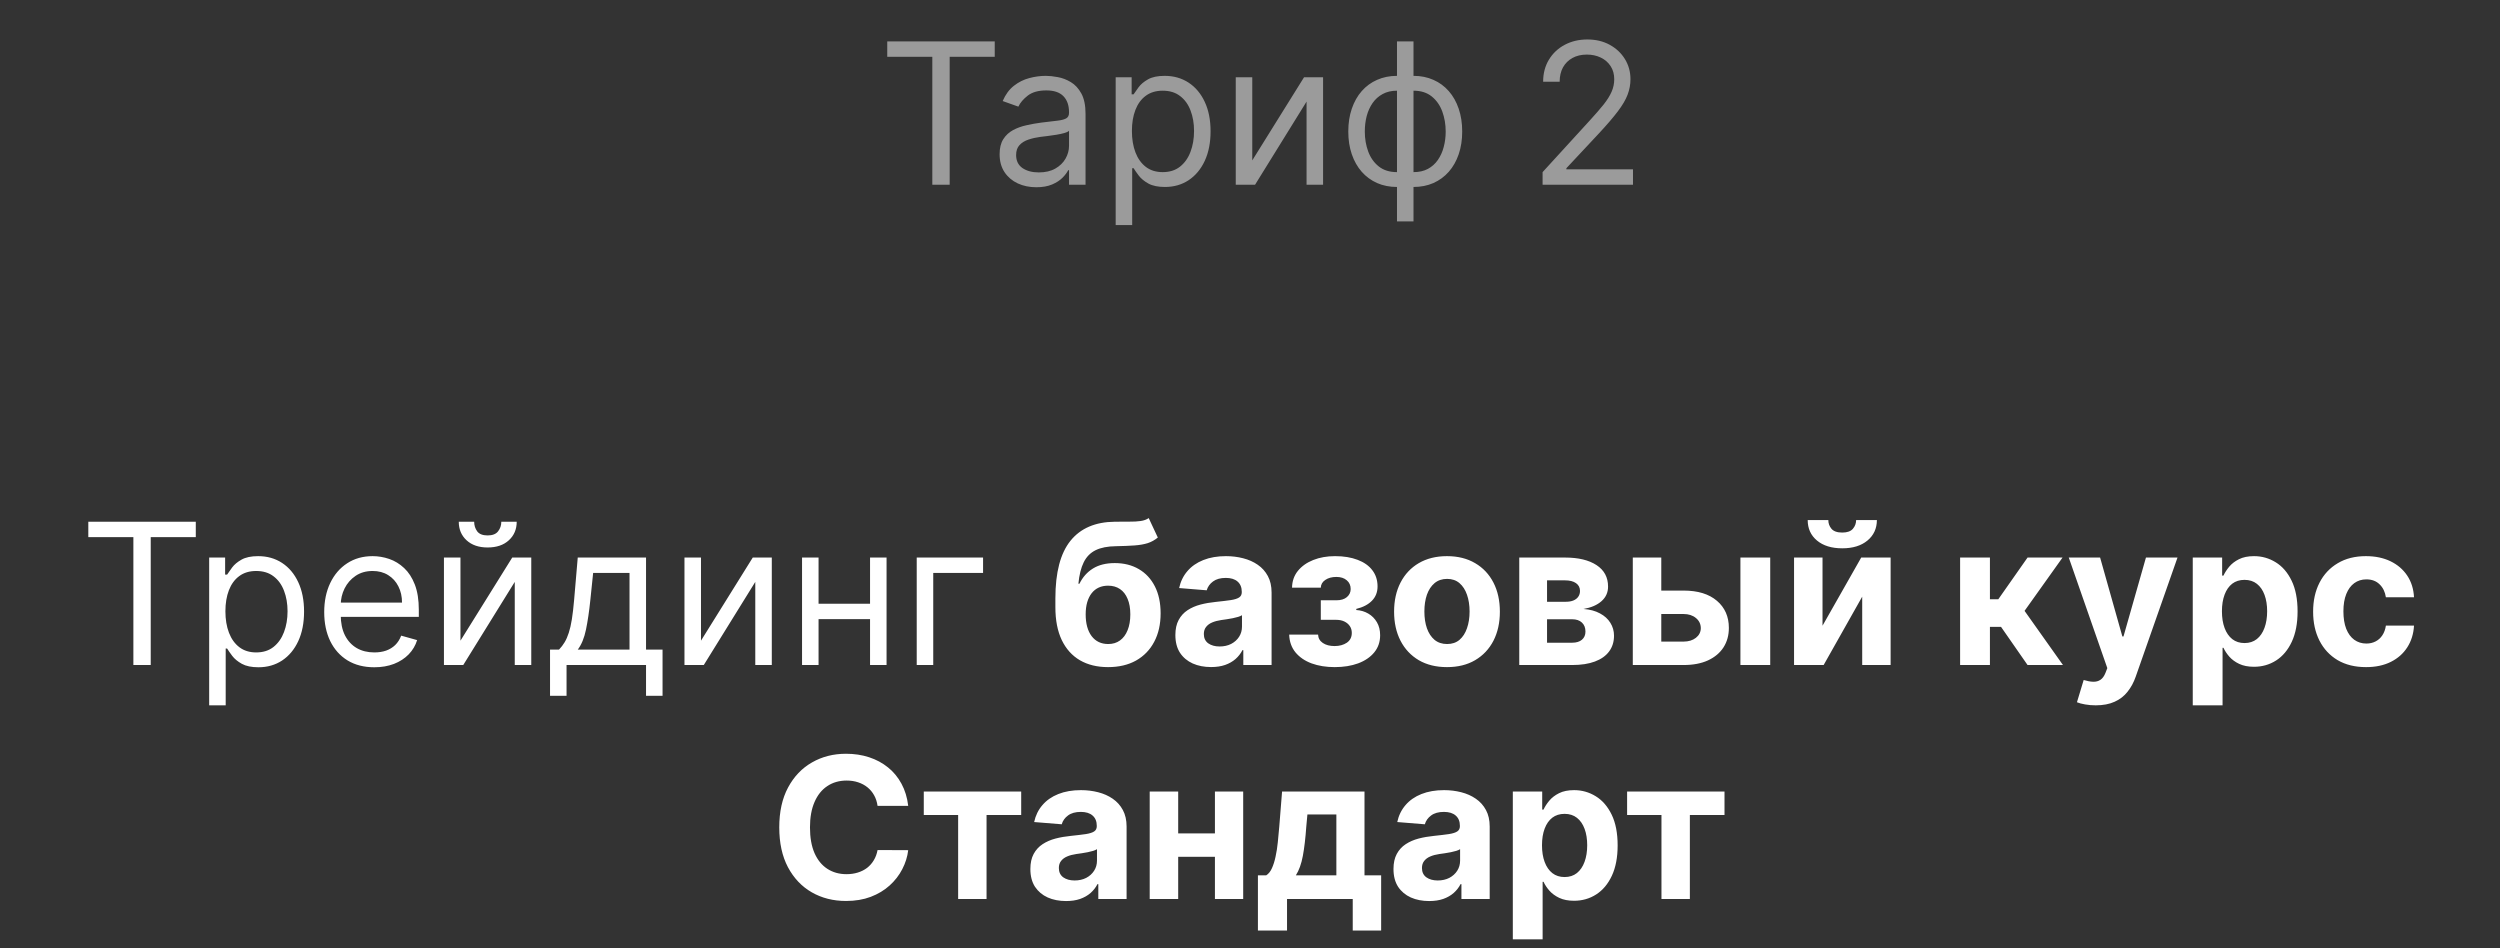 <?xml version="1.0" encoding="UTF-8"?> <svg xmlns="http://www.w3.org/2000/svg" width="203" height="77" viewBox="0 0 203 77" fill="none"><rect x="0" y="0" width="203" height="77" fill="#333333" stroke="none"/> <path opacity="0.51" d="M72.045 4.614V3.364H80.772V4.614H77.113V15H75.704V4.614H72.045ZM84.146 15.204C83.593 15.204 83.091 15.1 82.64 14.892C82.189 14.68 81.831 14.375 81.566 13.977C81.301 13.576 81.168 13.091 81.168 12.523C81.168 12.023 81.267 11.617 81.464 11.307C81.661 10.992 81.924 10.746 82.254 10.568C82.583 10.39 82.947 10.258 83.345 10.171C83.746 10.079 84.15 10.008 84.555 9.955C85.085 9.886 85.515 9.835 85.845 9.801C86.178 9.763 86.42 9.701 86.572 9.614C86.727 9.527 86.805 9.375 86.805 9.159V9.114C86.805 8.553 86.651 8.117 86.345 7.807C86.042 7.496 85.581 7.341 84.964 7.341C84.324 7.341 83.822 7.481 83.458 7.761C83.095 8.042 82.839 8.341 82.691 8.659L81.418 8.205C81.646 7.674 81.949 7.261 82.328 6.966C82.71 6.667 83.127 6.458 83.578 6.341C84.032 6.22 84.479 6.159 84.918 6.159C85.199 6.159 85.521 6.193 85.884 6.261C86.252 6.326 86.606 6.46 86.947 6.665C87.292 6.869 87.578 7.178 87.805 7.591C88.032 8.004 88.146 8.557 88.146 9.25V15H86.805V13.818H86.737C86.646 14.008 86.494 14.21 86.282 14.426C86.07 14.642 85.788 14.826 85.436 14.977C85.083 15.129 84.653 15.204 84.146 15.204ZM84.35 14C84.881 14 85.328 13.896 85.691 13.688C86.059 13.479 86.335 13.21 86.521 12.881C86.71 12.551 86.805 12.204 86.805 11.841V10.614C86.748 10.682 86.623 10.744 86.43 10.801C86.24 10.854 86.021 10.902 85.771 10.943C85.525 10.981 85.284 11.015 85.049 11.046C84.818 11.072 84.631 11.095 84.487 11.114C84.138 11.159 83.812 11.233 83.509 11.335C83.21 11.434 82.968 11.583 82.782 11.784C82.6 11.981 82.509 12.25 82.509 12.591C82.509 13.057 82.682 13.409 83.026 13.648C83.375 13.883 83.816 14 84.35 14ZM90.593 18.273V6.273H91.889V7.659H92.048C92.146 7.508 92.283 7.314 92.457 7.08C92.635 6.841 92.889 6.629 93.218 6.443C93.552 6.254 94.002 6.159 94.57 6.159C95.305 6.159 95.953 6.343 96.514 6.71C97.074 7.078 97.512 7.598 97.826 8.273C98.141 8.947 98.298 9.742 98.298 10.659C98.298 11.583 98.141 12.384 97.826 13.062C97.512 13.737 97.076 14.259 96.519 14.631C95.963 14.998 95.32 15.182 94.593 15.182C94.033 15.182 93.584 15.089 93.247 14.903C92.909 14.714 92.65 14.5 92.468 14.261C92.286 14.019 92.146 13.818 92.048 13.659H91.934V18.273H90.593ZM91.911 10.636C91.911 11.296 92.008 11.877 92.201 12.381C92.394 12.881 92.677 13.273 93.048 13.557C93.419 13.837 93.874 13.977 94.411 13.977C94.972 13.977 95.44 13.829 95.815 13.534C96.194 13.235 96.478 12.833 96.667 12.329C96.86 11.822 96.957 11.258 96.957 10.636C96.957 10.023 96.862 9.47 96.673 8.977C96.487 8.481 96.205 8.089 95.826 7.801C95.451 7.509 94.98 7.364 94.411 7.364C93.866 7.364 93.408 7.502 93.036 7.778C92.665 8.051 92.385 8.434 92.195 8.926C92.006 9.415 91.911 9.985 91.911 10.636ZM101.684 13.023L105.889 6.273H107.434V15H106.093V8.25L101.911 15H100.343V6.273H101.684V13.023ZM113.436 17.977V3.364H114.776V17.977H113.436ZM113.436 15.182C112.845 15.182 112.307 15.076 111.822 14.864C111.337 14.648 110.92 14.343 110.572 13.949C110.223 13.551 109.955 13.076 109.765 12.523C109.576 11.97 109.481 11.356 109.481 10.682C109.481 10 109.576 9.383 109.765 8.83C109.955 8.273 110.223 7.795 110.572 7.398C110.92 7 111.337 6.695 111.822 6.483C112.307 6.267 112.845 6.159 113.436 6.159H113.845V15.182H113.436ZM113.436 13.977H113.663V7.364H113.436C112.989 7.364 112.6 7.455 112.271 7.636C111.941 7.814 111.669 8.059 111.453 8.369C111.24 8.676 111.081 9.028 110.975 9.426C110.873 9.824 110.822 10.242 110.822 10.682C110.822 11.265 110.915 11.807 111.1 12.307C111.286 12.807 111.572 13.21 111.958 13.517C112.345 13.824 112.837 13.977 113.436 13.977ZM114.776 15.182H114.367V6.159H114.776C115.367 6.159 115.905 6.267 116.39 6.483C116.875 6.695 117.292 7 117.64 7.398C117.989 7.795 118.258 8.273 118.447 8.83C118.636 9.383 118.731 10 118.731 10.682C118.731 11.356 118.636 11.97 118.447 12.523C118.258 13.076 117.989 13.551 117.64 13.949C117.292 14.343 116.875 14.648 116.39 14.864C115.905 15.076 115.367 15.182 114.776 15.182ZM114.776 13.977C115.227 13.977 115.615 13.89 115.941 13.716C116.271 13.538 116.542 13.296 116.754 12.989C116.97 12.678 117.129 12.326 117.231 11.932C117.337 11.534 117.39 11.117 117.39 10.682C117.39 10.098 117.297 9.555 117.112 9.051C116.926 8.547 116.64 8.14 116.254 7.83C115.867 7.519 115.375 7.364 114.776 7.364H114.549V13.977H114.776ZM125.258 15V13.977L129.099 9.773C129.55 9.28 129.921 8.852 130.213 8.489C130.504 8.121 130.72 7.777 130.86 7.455C131.004 7.129 131.076 6.788 131.076 6.432C131.076 6.023 130.978 5.669 130.781 5.369C130.588 5.07 130.322 4.839 129.985 4.676C129.648 4.513 129.269 4.432 128.849 4.432C128.402 4.432 128.012 4.525 127.678 4.71C127.349 4.892 127.093 5.148 126.911 5.477C126.733 5.807 126.644 6.193 126.644 6.636H125.303C125.303 5.955 125.461 5.356 125.775 4.841C126.089 4.326 126.517 3.924 127.059 3.636C127.605 3.348 128.216 3.205 128.894 3.205C129.576 3.205 130.18 3.348 130.707 3.636C131.233 3.924 131.646 4.312 131.946 4.801C132.245 5.29 132.394 5.833 132.394 6.432C132.394 6.86 132.317 7.278 132.161 7.688C132.01 8.093 131.745 8.545 131.366 9.045C130.991 9.542 130.47 10.148 129.803 10.864L127.19 13.659V13.75H132.599V15H125.258Z" fill="white"></path> <path d="M7.171 43.614V42.364H15.898V43.614H12.239V54H10.83V43.614H7.171ZM16.985 57.273V45.273H18.28V46.659H18.44C18.538 46.508 18.674 46.314 18.849 46.08C19.027 45.841 19.28 45.629 19.61 45.443C19.943 45.254 20.394 45.159 20.962 45.159C21.697 45.159 22.345 45.343 22.905 45.71C23.466 46.078 23.904 46.599 24.218 47.273C24.532 47.947 24.69 48.742 24.69 49.659C24.69 50.583 24.532 51.385 24.218 52.062C23.904 52.737 23.468 53.26 22.911 53.631C22.354 53.998 21.712 54.182 20.985 54.182C20.424 54.182 19.976 54.089 19.639 53.903C19.301 53.714 19.042 53.5 18.86 53.261C18.678 53.019 18.538 52.818 18.44 52.659H18.326V57.273H16.985ZM18.303 49.636C18.303 50.295 18.4 50.877 18.593 51.381C18.786 51.881 19.068 52.273 19.44 52.557C19.811 52.837 20.265 52.977 20.803 52.977C21.364 52.977 21.832 52.83 22.207 52.534C22.585 52.235 22.87 51.833 23.059 51.33C23.252 50.822 23.349 50.258 23.349 49.636C23.349 49.023 23.254 48.47 23.065 47.977C22.879 47.481 22.597 47.089 22.218 46.801C21.843 46.51 21.371 46.364 20.803 46.364C20.258 46.364 19.799 46.502 19.428 46.778C19.057 47.051 18.777 47.434 18.587 47.926C18.398 48.415 18.303 48.985 18.303 49.636ZM30.394 54.182C29.553 54.182 28.828 53.996 28.218 53.625C27.612 53.25 27.144 52.727 26.815 52.057C26.489 51.383 26.326 50.599 26.326 49.705C26.326 48.811 26.489 48.023 26.815 47.341C27.144 46.655 27.602 46.121 28.19 45.739C28.78 45.352 29.47 45.159 30.258 45.159C30.712 45.159 31.161 45.235 31.604 45.386C32.048 45.538 32.451 45.784 32.815 46.125C33.178 46.462 33.468 46.909 33.684 47.466C33.9 48.023 34.008 48.708 34.008 49.523V50.091H27.28V48.932H32.644C32.644 48.439 32.546 48 32.349 47.614C32.156 47.227 31.879 46.922 31.519 46.699C31.163 46.475 30.743 46.364 30.258 46.364C29.724 46.364 29.262 46.496 28.871 46.761C28.485 47.023 28.188 47.364 27.979 47.784C27.771 48.205 27.667 48.655 27.667 49.136V49.909C27.667 50.568 27.78 51.127 28.008 51.585C28.239 52.04 28.559 52.386 28.968 52.625C29.377 52.86 29.852 52.977 30.394 52.977C30.746 52.977 31.065 52.928 31.349 52.83C31.637 52.727 31.885 52.576 32.093 52.375C32.301 52.17 32.462 51.917 32.576 51.614L33.871 51.977C33.735 52.417 33.506 52.803 33.184 53.136C32.862 53.466 32.464 53.724 31.991 53.909C31.517 54.091 30.985 54.182 30.394 54.182ZM37.389 52.023L41.593 45.273H43.139V54H41.798V47.25L37.616 54H36.048V45.273H37.389V52.023ZM40.707 42.364H41.957C41.957 42.977 41.745 43.479 41.32 43.869C40.896 44.26 40.32 44.455 39.593 44.455C38.877 44.455 38.307 44.26 37.883 43.869C37.462 43.479 37.252 42.977 37.252 42.364H38.502C38.502 42.659 38.584 42.919 38.746 43.142C38.913 43.365 39.195 43.477 39.593 43.477C39.991 43.477 40.275 43.365 40.445 43.142C40.62 42.919 40.707 42.659 40.707 42.364ZM44.663 56.5V52.75H45.39C45.568 52.564 45.721 52.364 45.85 52.148C45.979 51.932 46.091 51.676 46.185 51.381C46.284 51.081 46.367 50.718 46.435 50.29C46.504 49.858 46.564 49.337 46.617 48.727L46.913 45.273H52.458V52.75H53.799V56.5H52.458V54H46.004V56.5H44.663ZM46.913 52.75H51.117V46.523H48.163L47.935 48.727C47.841 49.64 47.723 50.438 47.583 51.119C47.443 51.801 47.219 52.345 46.913 52.75ZM56.92 52.023L61.124 45.273H62.67V54H61.329V47.25L57.147 54H55.579V45.273H56.92V52.023ZM70.967 49.023V50.273H66.148V49.023H70.967ZM66.467 45.273V54H65.126V45.273H66.467ZM71.989 45.273V54H70.648V45.273H71.989ZM79.825 45.273V46.523H75.779V54H74.438V45.273H79.825ZM93.276 42.068L94.015 43.648C93.769 43.852 93.496 44.004 93.197 44.102C92.897 44.197 92.54 44.26 92.123 44.29C91.71 44.32 91.206 44.341 90.612 44.352C89.937 44.36 89.388 44.468 88.964 44.676C88.54 44.885 88.218 45.212 87.998 45.659C87.778 46.102 87.634 46.682 87.566 47.398H87.651C87.913 46.864 88.28 46.451 88.754 46.159C89.231 45.867 89.82 45.722 90.521 45.722C91.263 45.722 91.913 45.885 92.469 46.21C93.03 46.536 93.466 47.004 93.776 47.614C94.087 48.224 94.242 48.955 94.242 49.807C94.242 50.693 94.068 51.464 93.719 52.119C93.375 52.771 92.884 53.276 92.248 53.636C91.612 53.992 90.854 54.17 89.975 54.17C89.093 54.17 88.331 53.985 87.691 53.614C87.055 53.242 86.562 52.695 86.214 51.972C85.869 51.248 85.697 50.358 85.697 49.301V48.585C85.697 46.483 86.106 44.924 86.924 43.909C87.742 42.894 88.945 42.379 90.532 42.364C90.964 42.356 91.354 42.354 91.702 42.358C92.051 42.362 92.356 42.345 92.617 42.307C92.882 42.269 93.102 42.189 93.276 42.068ZM89.987 52.295C90.358 52.295 90.676 52.199 90.941 52.006C91.21 51.812 91.416 51.536 91.56 51.176C91.708 50.816 91.782 50.386 91.782 49.886C91.782 49.39 91.708 48.97 91.56 48.625C91.416 48.276 91.21 48.011 90.941 47.83C90.672 47.648 90.35 47.557 89.975 47.557C89.695 47.557 89.443 47.608 89.219 47.71C88.996 47.812 88.805 47.964 88.646 48.165C88.49 48.362 88.369 48.606 88.282 48.898C88.199 49.186 88.157 49.515 88.157 49.886C88.157 50.633 88.318 51.222 88.64 51.653C88.966 52.081 89.415 52.295 89.987 52.295ZM98.337 54.165C97.781 54.165 97.284 54.068 96.849 53.875C96.413 53.678 96.068 53.388 95.815 53.006C95.565 52.619 95.44 52.138 95.44 51.562C95.44 51.078 95.529 50.67 95.707 50.341C95.885 50.011 96.127 49.746 96.434 49.545C96.741 49.345 97.089 49.193 97.479 49.091C97.873 48.989 98.286 48.917 98.718 48.875C99.226 48.822 99.635 48.773 99.945 48.727C100.256 48.678 100.481 48.606 100.621 48.511C100.762 48.417 100.832 48.276 100.832 48.091V48.057C100.832 47.697 100.718 47.419 100.491 47.222C100.267 47.025 99.949 46.926 99.536 46.926C99.101 46.926 98.754 47.023 98.496 47.216C98.239 47.405 98.068 47.644 97.985 47.932L95.746 47.75C95.86 47.22 96.084 46.761 96.417 46.375C96.75 45.985 97.18 45.686 97.707 45.477C98.237 45.265 98.851 45.159 99.548 45.159C100.032 45.159 100.496 45.216 100.94 45.33C101.387 45.443 101.782 45.619 102.127 45.858C102.476 46.097 102.75 46.403 102.951 46.778C103.152 47.15 103.252 47.595 103.252 48.114V54H100.957V52.79H100.888C100.748 53.062 100.561 53.303 100.326 53.511C100.091 53.716 99.809 53.877 99.479 53.994C99.15 54.108 98.769 54.165 98.337 54.165ZM99.031 52.494C99.387 52.494 99.701 52.424 99.974 52.284C100.246 52.14 100.46 51.947 100.616 51.705C100.771 51.462 100.849 51.188 100.849 50.881V49.955C100.773 50.004 100.669 50.049 100.536 50.091C100.407 50.129 100.262 50.165 100.099 50.199C99.936 50.229 99.773 50.258 99.61 50.284C99.447 50.307 99.299 50.328 99.167 50.347C98.883 50.388 98.635 50.455 98.423 50.545C98.21 50.636 98.046 50.76 97.928 50.915C97.811 51.066 97.752 51.256 97.752 51.483C97.752 51.812 97.871 52.064 98.11 52.239C98.353 52.409 98.659 52.494 99.031 52.494ZM104.681 51.528H107.028C107.039 51.816 107.168 52.044 107.414 52.21C107.66 52.377 107.978 52.46 108.369 52.46C108.763 52.46 109.094 52.369 109.363 52.188C109.632 52.002 109.766 51.737 109.766 51.392C109.766 51.18 109.713 50.996 109.607 50.841C109.501 50.682 109.353 50.557 109.164 50.466C108.975 50.375 108.755 50.33 108.505 50.33H107.249V48.744H108.505C108.88 48.744 109.168 48.657 109.369 48.483C109.573 48.309 109.675 48.091 109.675 47.83C109.675 47.534 109.569 47.297 109.357 47.119C109.149 46.938 108.867 46.847 108.511 46.847C108.151 46.847 107.852 46.928 107.613 47.091C107.378 47.25 107.257 47.458 107.249 47.716H104.914C104.922 47.193 105.079 46.74 105.386 46.358C105.696 45.975 106.113 45.68 106.636 45.472C107.162 45.263 107.751 45.159 108.403 45.159C109.115 45.159 109.728 45.26 110.244 45.46C110.763 45.657 111.16 45.939 111.437 46.307C111.717 46.674 111.857 47.112 111.857 47.619C111.857 48.081 111.706 48.468 111.403 48.778C111.1 49.089 110.675 49.311 110.13 49.443V49.534C110.49 49.557 110.816 49.653 111.107 49.824C111.399 49.994 111.632 50.229 111.806 50.528C111.98 50.824 112.067 51.174 112.067 51.58C112.067 52.121 111.908 52.585 111.59 52.972C111.276 53.358 110.84 53.655 110.283 53.864C109.73 54.068 109.096 54.17 108.38 54.17C107.683 54.17 107.058 54.07 106.505 53.869C105.956 53.665 105.518 53.365 105.192 52.972C104.871 52.578 104.7 52.097 104.681 51.528ZM117.495 54.17C116.612 54.17 115.849 53.983 115.205 53.608C114.565 53.229 114.071 52.703 113.722 52.028C113.374 51.35 113.2 50.564 113.2 49.67C113.2 48.769 113.374 47.981 113.722 47.307C114.071 46.629 114.565 46.102 115.205 45.727C115.849 45.349 116.612 45.159 117.495 45.159C118.378 45.159 119.139 45.349 119.779 45.727C120.423 46.102 120.919 46.629 121.268 47.307C121.616 47.981 121.79 48.769 121.79 49.67C121.79 50.564 121.616 51.35 121.268 52.028C120.919 52.703 120.423 53.229 119.779 53.608C119.139 53.983 118.378 54.17 117.495 54.17ZM117.506 52.295C117.908 52.295 118.243 52.182 118.512 51.955C118.781 51.724 118.984 51.409 119.12 51.011C119.26 50.614 119.33 50.161 119.33 49.653C119.33 49.146 119.26 48.693 119.12 48.295C118.984 47.898 118.781 47.583 118.512 47.352C118.243 47.121 117.908 47.006 117.506 47.006C117.101 47.006 116.76 47.121 116.484 47.352C116.211 47.583 116.004 47.898 115.864 48.295C115.728 48.693 115.66 49.146 115.66 49.653C115.66 50.161 115.728 50.614 115.864 51.011C116.004 51.409 116.211 51.724 116.484 51.955C116.76 52.182 117.101 52.295 117.506 52.295ZM123.364 54V45.273H127.086C128.162 45.273 129.012 45.477 129.637 45.886C130.262 46.295 130.575 46.877 130.575 47.631C130.575 48.104 130.398 48.498 130.046 48.812C129.694 49.127 129.205 49.339 128.58 49.449C129.103 49.487 129.548 49.606 129.915 49.807C130.287 50.004 130.569 50.26 130.762 50.574C130.959 50.888 131.058 51.237 131.058 51.619C131.058 52.115 130.925 52.542 130.66 52.898C130.398 53.254 130.014 53.526 129.506 53.716C129.003 53.905 128.387 54 127.66 54H123.364ZM125.62 52.188H127.66C127.997 52.188 128.26 52.108 128.45 51.949C128.643 51.786 128.739 51.564 128.739 51.284C128.739 50.974 128.643 50.729 128.45 50.551C128.26 50.373 127.997 50.284 127.66 50.284H125.62V52.188ZM125.62 48.864H127.137C127.379 48.864 127.586 48.83 127.756 48.761C127.931 48.689 128.063 48.587 128.154 48.455C128.249 48.322 128.296 48.165 128.296 47.983C128.296 47.714 128.188 47.504 127.972 47.352C127.756 47.201 127.461 47.125 127.086 47.125H125.62V48.864ZM134.1 47.955H136.708C137.863 47.955 138.765 48.231 139.413 48.784C140.06 49.333 140.384 50.068 140.384 50.989C140.384 51.587 140.238 52.114 139.947 52.568C139.655 53.019 139.235 53.371 138.685 53.625C138.136 53.875 137.477 54 136.708 54H132.583V45.273H134.896V52.097H136.708C137.113 52.097 137.447 51.994 137.708 51.79C137.969 51.585 138.102 51.324 138.106 51.006C138.102 50.669 137.969 50.394 137.708 50.182C137.447 49.966 137.113 49.858 136.708 49.858H134.1V47.955ZM141.322 54V45.273H143.742V54H141.322ZM147.989 50.807L151.131 45.273H153.518V54H151.211V48.449L148.08 54H145.677V45.273H147.989V50.807ZM150.717 42.227H152.404C152.4 42.917 152.145 43.472 151.637 43.892C151.133 44.312 150.451 44.523 149.592 44.523C148.728 44.523 148.044 44.312 147.54 43.892C147.037 43.472 146.785 42.917 146.785 42.227H148.461C148.457 42.489 148.54 42.724 148.711 42.932C148.885 43.14 149.179 43.244 149.592 43.244C149.993 43.244 150.281 43.142 150.455 42.938C150.629 42.733 150.717 42.496 150.717 42.227ZM159.161 54V45.273H161.582V48.659H162.263L164.638 45.273H167.479L164.394 49.602L167.513 54H164.638L162.485 50.903H161.582V54H159.161ZM170.171 57.273C169.864 57.273 169.576 57.248 169.308 57.199C169.042 57.153 168.823 57.095 168.648 57.023L169.194 55.216C169.478 55.303 169.734 55.35 169.961 55.358C170.192 55.365 170.391 55.312 170.558 55.199C170.728 55.085 170.866 54.892 170.972 54.619L171.114 54.25L167.984 45.273H170.529L172.336 51.682H172.427L174.251 45.273H176.813L173.421 54.943C173.258 55.413 173.037 55.822 172.756 56.17C172.48 56.523 172.129 56.794 171.705 56.983C171.281 57.176 170.77 57.273 170.171 57.273ZM178.052 57.273V45.273H180.438V46.739H180.546C180.652 46.504 180.806 46.265 181.006 46.023C181.211 45.776 181.476 45.572 181.802 45.409C182.131 45.242 182.54 45.159 183.029 45.159C183.665 45.159 184.253 45.326 184.79 45.659C185.328 45.989 185.758 46.487 186.08 47.153C186.402 47.816 186.563 48.648 186.563 49.648C186.563 50.621 186.406 51.443 186.092 52.114C185.781 52.78 185.357 53.286 184.819 53.631C184.285 53.972 183.686 54.142 183.023 54.142C182.554 54.142 182.154 54.064 181.825 53.909C181.499 53.754 181.232 53.559 181.023 53.324C180.815 53.085 180.656 52.845 180.546 52.602H180.472V57.273H178.052ZM180.421 49.636C180.421 50.155 180.493 50.608 180.637 50.994C180.781 51.381 180.989 51.682 181.262 51.898C181.535 52.11 181.866 52.216 182.256 52.216C182.65 52.216 182.984 52.108 183.256 51.892C183.529 51.672 183.736 51.369 183.876 50.983C184.02 50.593 184.092 50.144 184.092 49.636C184.092 49.133 184.022 48.689 183.881 48.307C183.741 47.924 183.535 47.625 183.262 47.409C182.989 47.193 182.654 47.085 182.256 47.085C181.862 47.085 181.529 47.189 181.256 47.398C180.987 47.606 180.781 47.901 180.637 48.284C180.493 48.667 180.421 49.117 180.421 49.636ZM192.12 54.17C191.226 54.17 190.457 53.981 189.813 53.602C189.173 53.22 188.681 52.689 188.336 52.011C187.995 51.333 187.825 50.553 187.825 49.67C187.825 48.776 187.997 47.992 188.342 47.318C188.69 46.64 189.184 46.112 189.825 45.733C190.465 45.35 191.226 45.159 192.109 45.159C192.87 45.159 193.537 45.297 194.109 45.574C194.681 45.85 195.133 46.239 195.467 46.739C195.8 47.239 195.984 47.826 196.018 48.5H193.734C193.669 48.064 193.499 47.714 193.222 47.449C192.95 47.18 192.592 47.045 192.148 47.045C191.773 47.045 191.446 47.148 191.165 47.352C190.889 47.553 190.673 47.847 190.518 48.233C190.362 48.619 190.285 49.087 190.285 49.636C190.285 50.193 190.361 50.667 190.512 51.057C190.667 51.447 190.885 51.744 191.165 51.949C191.446 52.153 191.773 52.256 192.148 52.256C192.425 52.256 192.673 52.199 192.893 52.085C193.116 51.972 193.3 51.807 193.444 51.591C193.592 51.371 193.688 51.108 193.734 50.801H196.018C195.98 51.468 195.798 52.055 195.472 52.562C195.15 53.066 194.705 53.46 194.137 53.744C193.569 54.028 192.897 54.17 192.12 54.17ZM73.747 65.438H71.258C71.213 65.115 71.12 64.829 70.98 64.579C70.84 64.326 70.66 64.11 70.44 63.932C70.221 63.754 69.967 63.617 69.679 63.523C69.395 63.428 69.086 63.381 68.753 63.381C68.151 63.381 67.626 63.53 67.179 63.83C66.732 64.125 66.385 64.557 66.139 65.125C65.893 65.689 65.77 66.375 65.77 67.182C65.77 68.011 65.893 68.708 66.139 69.273C66.389 69.837 66.738 70.263 67.185 70.551C67.632 70.839 68.149 70.983 68.736 70.983C69.065 70.983 69.37 70.939 69.651 70.852C69.935 70.765 70.187 70.638 70.406 70.472C70.626 70.301 70.808 70.095 70.952 69.852C71.099 69.61 71.202 69.333 71.258 69.023L73.747 69.034C73.683 69.568 73.522 70.083 73.264 70.579C73.01 71.072 72.668 71.513 72.236 71.903C71.808 72.29 71.296 72.597 70.702 72.824C70.111 73.047 69.442 73.159 68.696 73.159C67.658 73.159 66.73 72.924 65.912 72.454C65.097 71.985 64.454 71.305 63.98 70.415C63.51 69.525 63.276 68.447 63.276 67.182C63.276 65.913 63.514 64.833 63.992 63.943C64.469 63.053 65.117 62.375 65.935 61.909C66.753 61.439 67.673 61.205 68.696 61.205C69.37 61.205 69.995 61.299 70.571 61.489C71.151 61.678 71.664 61.955 72.111 62.318C72.558 62.678 72.921 63.119 73.202 63.642C73.486 64.165 73.668 64.763 73.747 65.438ZM75.011 66.176V64.273H82.921V66.176H80.108V73H77.801V66.176H75.011ZM86.564 73.165C86.007 73.165 85.511 73.068 85.075 72.875C84.64 72.678 84.295 72.388 84.041 72.006C83.791 71.619 83.666 71.138 83.666 70.562C83.666 70.078 83.755 69.671 83.933 69.341C84.111 69.011 84.354 68.746 84.66 68.546C84.967 68.345 85.316 68.193 85.706 68.091C86.1 67.989 86.513 67.917 86.945 67.875C87.452 67.822 87.861 67.773 88.172 67.727C88.483 67.678 88.708 67.606 88.848 67.511C88.988 67.417 89.058 67.276 89.058 67.091V67.057C89.058 66.697 88.945 66.419 88.717 66.222C88.494 66.025 88.176 65.926 87.763 65.926C87.327 65.926 86.981 66.023 86.723 66.216C86.465 66.405 86.295 66.644 86.212 66.932L83.973 66.75C84.087 66.22 84.31 65.761 84.644 65.375C84.977 64.985 85.407 64.686 85.933 64.477C86.463 64.265 87.077 64.159 87.774 64.159C88.259 64.159 88.723 64.216 89.166 64.329C89.613 64.443 90.009 64.619 90.354 64.858C90.702 65.097 90.977 65.403 91.178 65.778C91.378 66.15 91.479 66.595 91.479 67.114V73H89.183V71.79H89.115C88.975 72.062 88.787 72.303 88.553 72.511C88.318 72.716 88.035 72.877 87.706 72.994C87.376 73.108 86.996 73.165 86.564 73.165ZM87.257 71.494C87.613 71.494 87.928 71.424 88.2 71.284C88.473 71.14 88.687 70.947 88.842 70.704C88.998 70.462 89.075 70.188 89.075 69.881V68.954C88.999 69.004 88.895 69.049 88.763 69.091C88.634 69.129 88.488 69.165 88.325 69.199C88.162 69.229 87.999 69.258 87.837 69.284C87.674 69.307 87.526 69.328 87.394 69.347C87.109 69.388 86.861 69.454 86.649 69.546C86.437 69.636 86.272 69.76 86.155 69.915C86.037 70.066 85.979 70.256 85.979 70.483C85.979 70.812 86.098 71.064 86.337 71.239C86.579 71.409 86.886 71.494 87.257 71.494ZM99.43 67.671V69.574H94.874V67.671H99.43ZM95.669 64.273V73H93.356V64.273H95.669ZM100.947 64.273V73H98.652V64.273H100.947ZM102.143 75.557V71.079H102.814C103.007 70.958 103.162 70.765 103.28 70.5C103.401 70.235 103.5 69.922 103.575 69.562C103.655 69.203 103.715 68.814 103.757 68.398C103.803 67.977 103.842 67.553 103.876 67.125L104.104 64.273H110.797V71.079H112.149V75.557H109.842V73H104.507V75.557H102.143ZM105.223 71.079H108.513V66.136H106.161L106.07 67.125C106.005 68.057 105.912 68.849 105.791 69.5C105.67 70.148 105.481 70.674 105.223 71.079ZM116.048 73.165C115.491 73.165 114.995 73.068 114.56 72.875C114.124 72.678 113.779 72.388 113.526 72.006C113.276 71.619 113.151 71.138 113.151 70.562C113.151 70.078 113.24 69.671 113.418 69.341C113.596 69.011 113.838 68.746 114.145 68.546C114.452 68.345 114.8 68.193 115.19 68.091C115.584 67.989 115.997 67.917 116.429 67.875C116.937 67.822 117.346 67.773 117.656 67.727C117.967 67.678 118.192 67.606 118.332 67.511C118.473 67.417 118.543 67.276 118.543 67.091V67.057C118.543 66.697 118.429 66.419 118.202 66.222C117.978 66.025 117.66 65.926 117.247 65.926C116.812 65.926 116.465 66.023 116.207 66.216C115.95 66.405 115.779 66.644 115.696 66.932L113.457 66.75C113.571 66.22 113.795 65.761 114.128 65.375C114.461 64.985 114.891 64.686 115.418 64.477C115.948 64.265 116.562 64.159 117.259 64.159C117.743 64.159 118.207 64.216 118.651 64.329C119.098 64.443 119.493 64.619 119.838 64.858C120.187 65.097 120.461 65.403 120.662 65.778C120.863 66.15 120.963 66.595 120.963 67.114V73H118.668V71.79H118.599C118.459 72.062 118.272 72.303 118.037 72.511C117.802 72.716 117.52 72.877 117.19 72.994C116.861 73.108 116.48 73.165 116.048 73.165ZM116.741 71.494C117.098 71.494 117.412 71.424 117.685 71.284C117.957 71.14 118.171 70.947 118.327 70.704C118.482 70.462 118.56 70.188 118.56 69.881V68.954C118.484 69.004 118.38 69.049 118.247 69.091C118.118 69.129 117.973 69.165 117.81 69.199C117.647 69.229 117.484 69.258 117.321 69.284C117.158 69.307 117.01 69.328 116.878 69.347C116.594 69.388 116.346 69.454 116.134 69.546C115.921 69.636 115.757 69.76 115.639 69.915C115.522 70.066 115.463 70.256 115.463 70.483C115.463 70.812 115.582 71.064 115.821 71.239C116.063 71.409 116.37 71.494 116.741 71.494ZM122.841 76.273V64.273H125.227V65.739H125.335C125.441 65.504 125.595 65.265 125.795 65.023C126 64.776 126.265 64.572 126.591 64.409C126.92 64.242 127.33 64.159 127.818 64.159C128.455 64.159 129.042 64.326 129.58 64.659C130.117 64.989 130.547 65.487 130.869 66.153C131.191 66.816 131.352 67.648 131.352 68.648C131.352 69.621 131.195 70.443 130.881 71.114C130.57 71.78 130.146 72.286 129.608 72.631C129.074 72.972 128.475 73.142 127.812 73.142C127.343 73.142 126.943 73.064 126.614 72.909C126.288 72.754 126.021 72.559 125.812 72.324C125.604 72.085 125.445 71.845 125.335 71.602H125.261V76.273H122.841ZM125.21 68.636C125.21 69.155 125.282 69.608 125.426 69.994C125.57 70.381 125.778 70.682 126.051 70.898C126.324 71.11 126.655 71.216 127.045 71.216C127.439 71.216 127.773 71.108 128.045 70.892C128.318 70.672 128.525 70.369 128.665 69.983C128.809 69.593 128.881 69.144 128.881 68.636C128.881 68.133 128.811 67.689 128.67 67.307C128.53 66.924 128.324 66.625 128.051 66.409C127.778 66.193 127.443 66.085 127.045 66.085C126.652 66.085 126.318 66.189 126.045 66.398C125.777 66.606 125.57 66.901 125.426 67.284C125.282 67.667 125.21 68.117 125.21 68.636ZM132.121 66.176V64.273H140.03V66.176H137.217V73H134.911V66.176H132.121Z" fill="white"></path> </svg> 